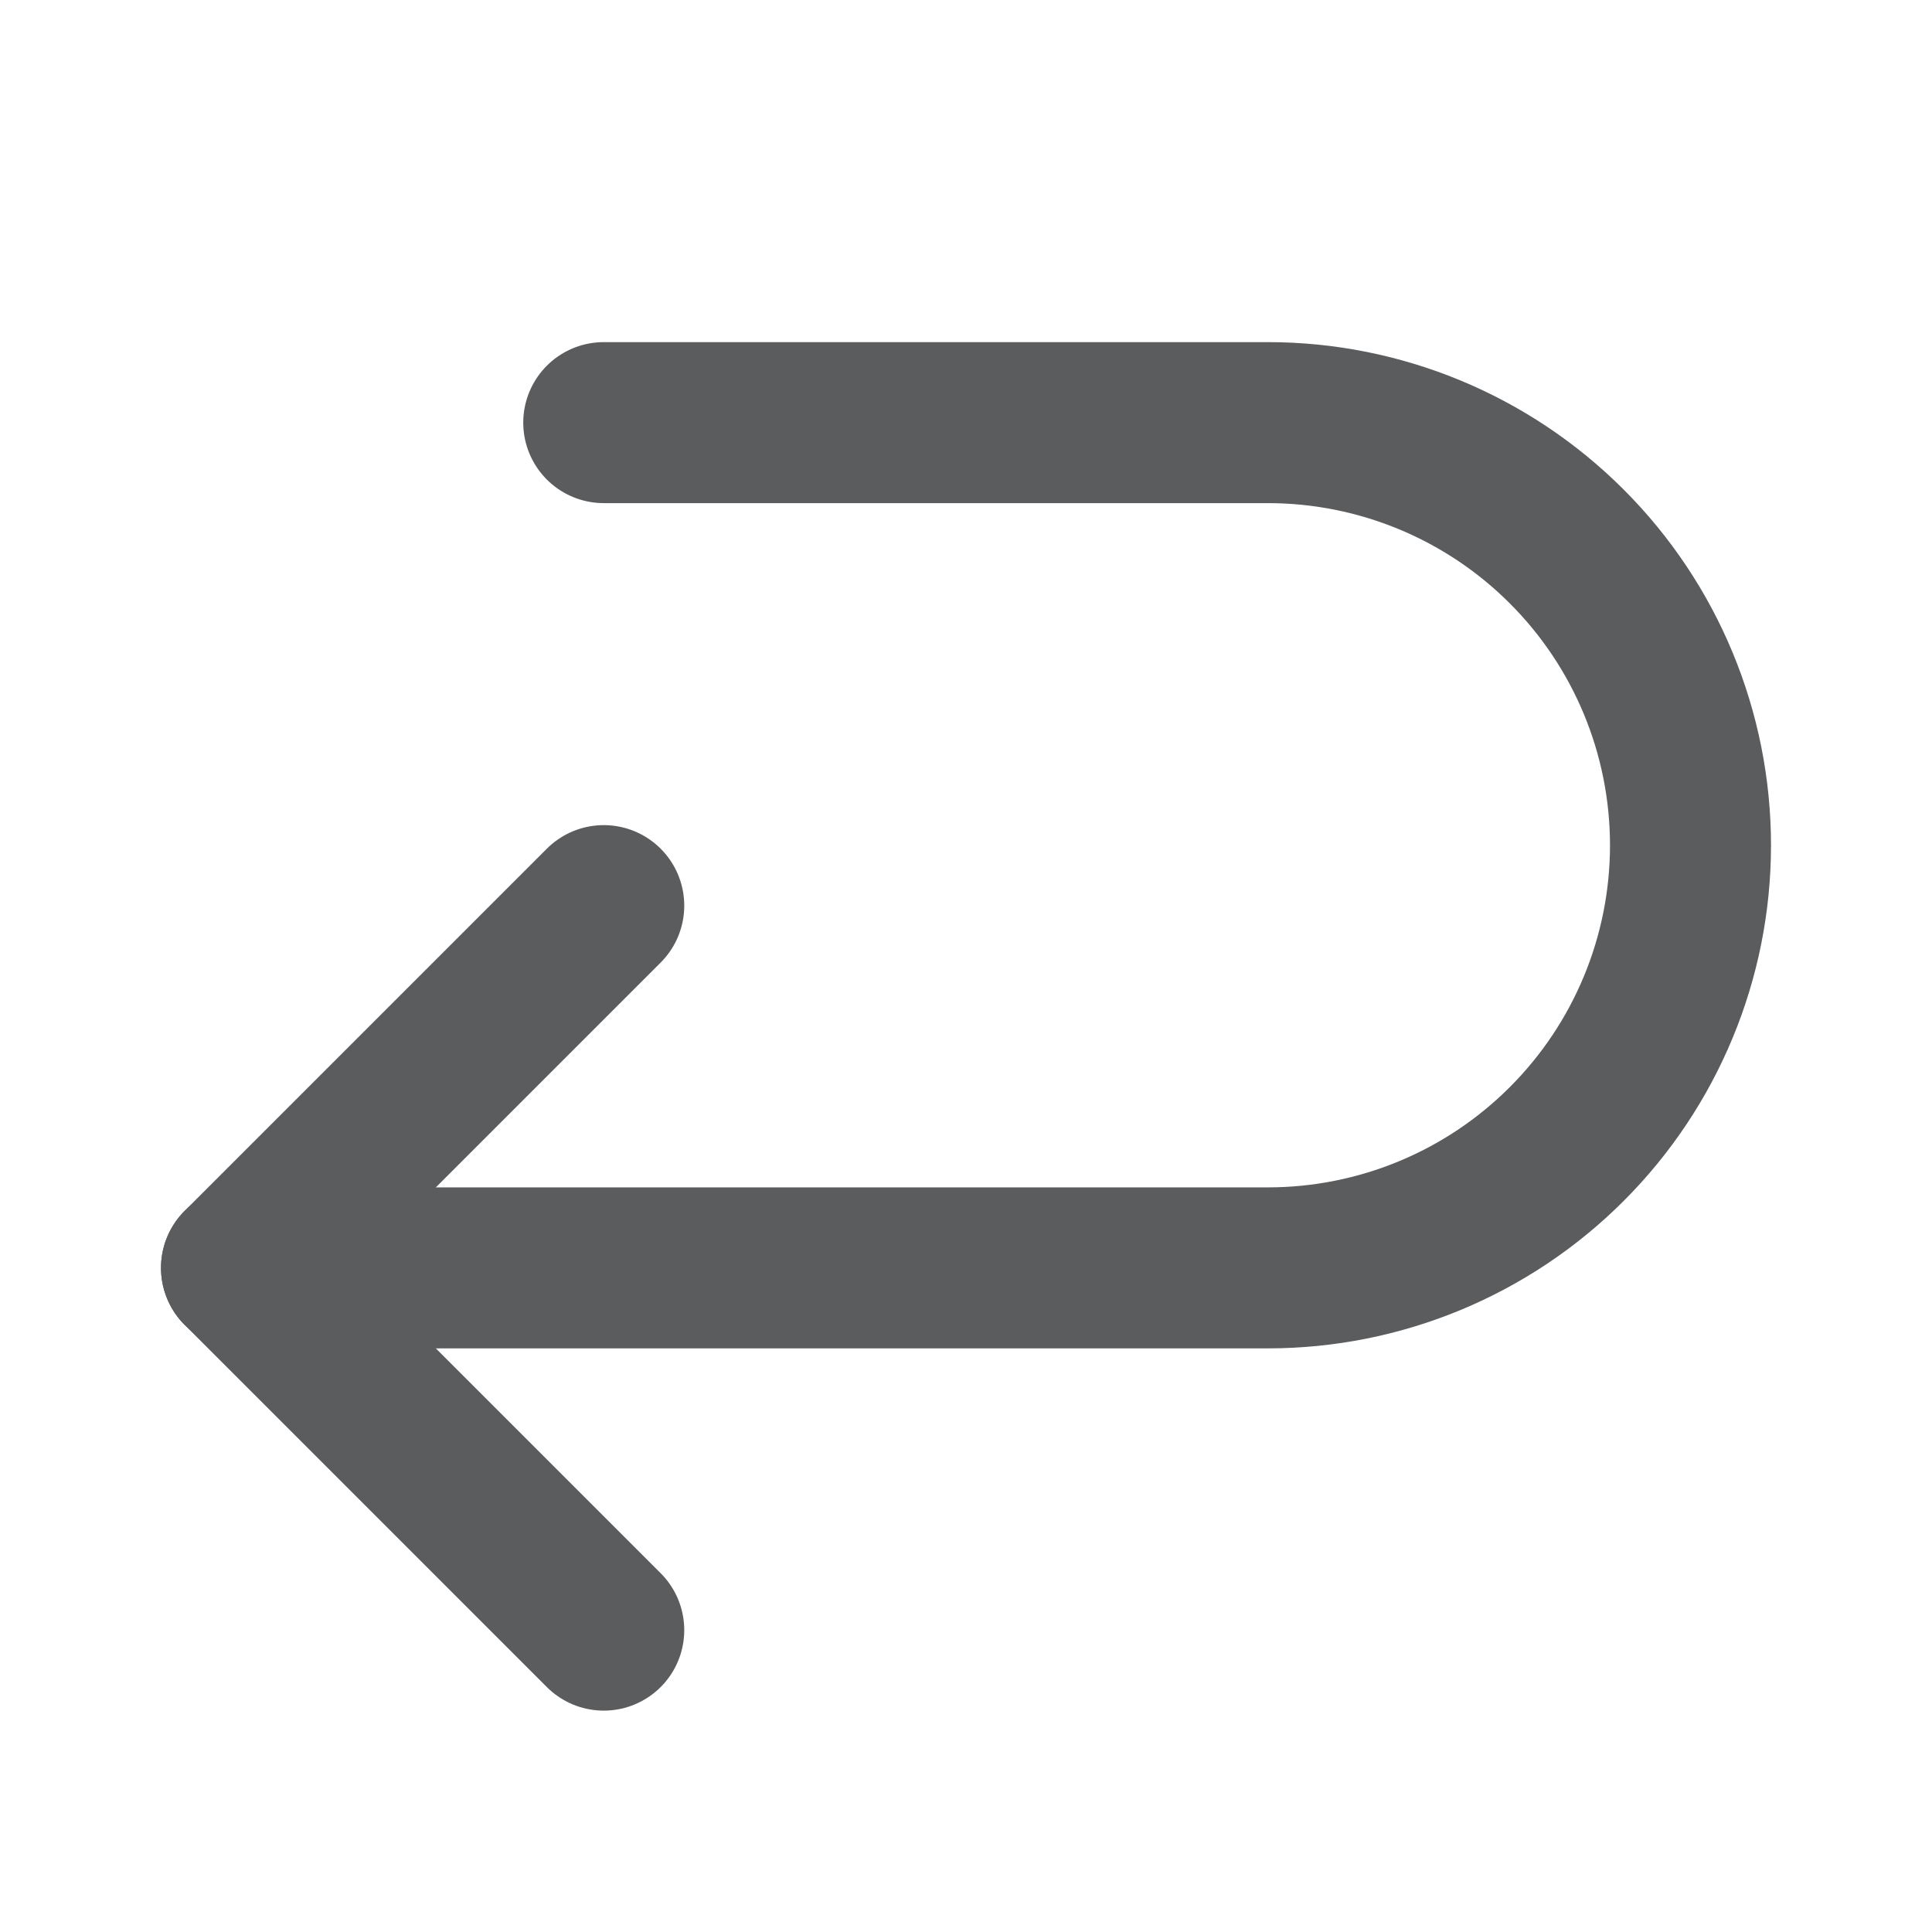 <svg width="24" height="24" viewBox="0 0 24 24" fill="none" xmlns="http://www.w3.org/2000/svg">
<g clip-path="url(#clip0_5546_45907)">
<path d="M7.5 11.25L3 15.75L7.5 20.25" stroke="#5A5C5E" stroke-width="2" stroke-linecap="round" stroke-linejoin="round"/>
<path d="M7.5 5.25H15.75C17.142 5.25 18.478 5.803 19.462 6.788C20.447 7.772 21 9.108 21 10.5C21 11.892 20.447 13.228 19.462 14.212C18.478 15.197 17.142 15.75 15.75 15.75H3" stroke="#5A5C5E" stroke-width="2" stroke-linecap="round" stroke-linejoin="round"/>
</g>
<defs>
<clipPath id="clip0_5546_45907">
<rect width="24" height="24" fill="white"/>
</clipPath>
</defs>
</svg>
